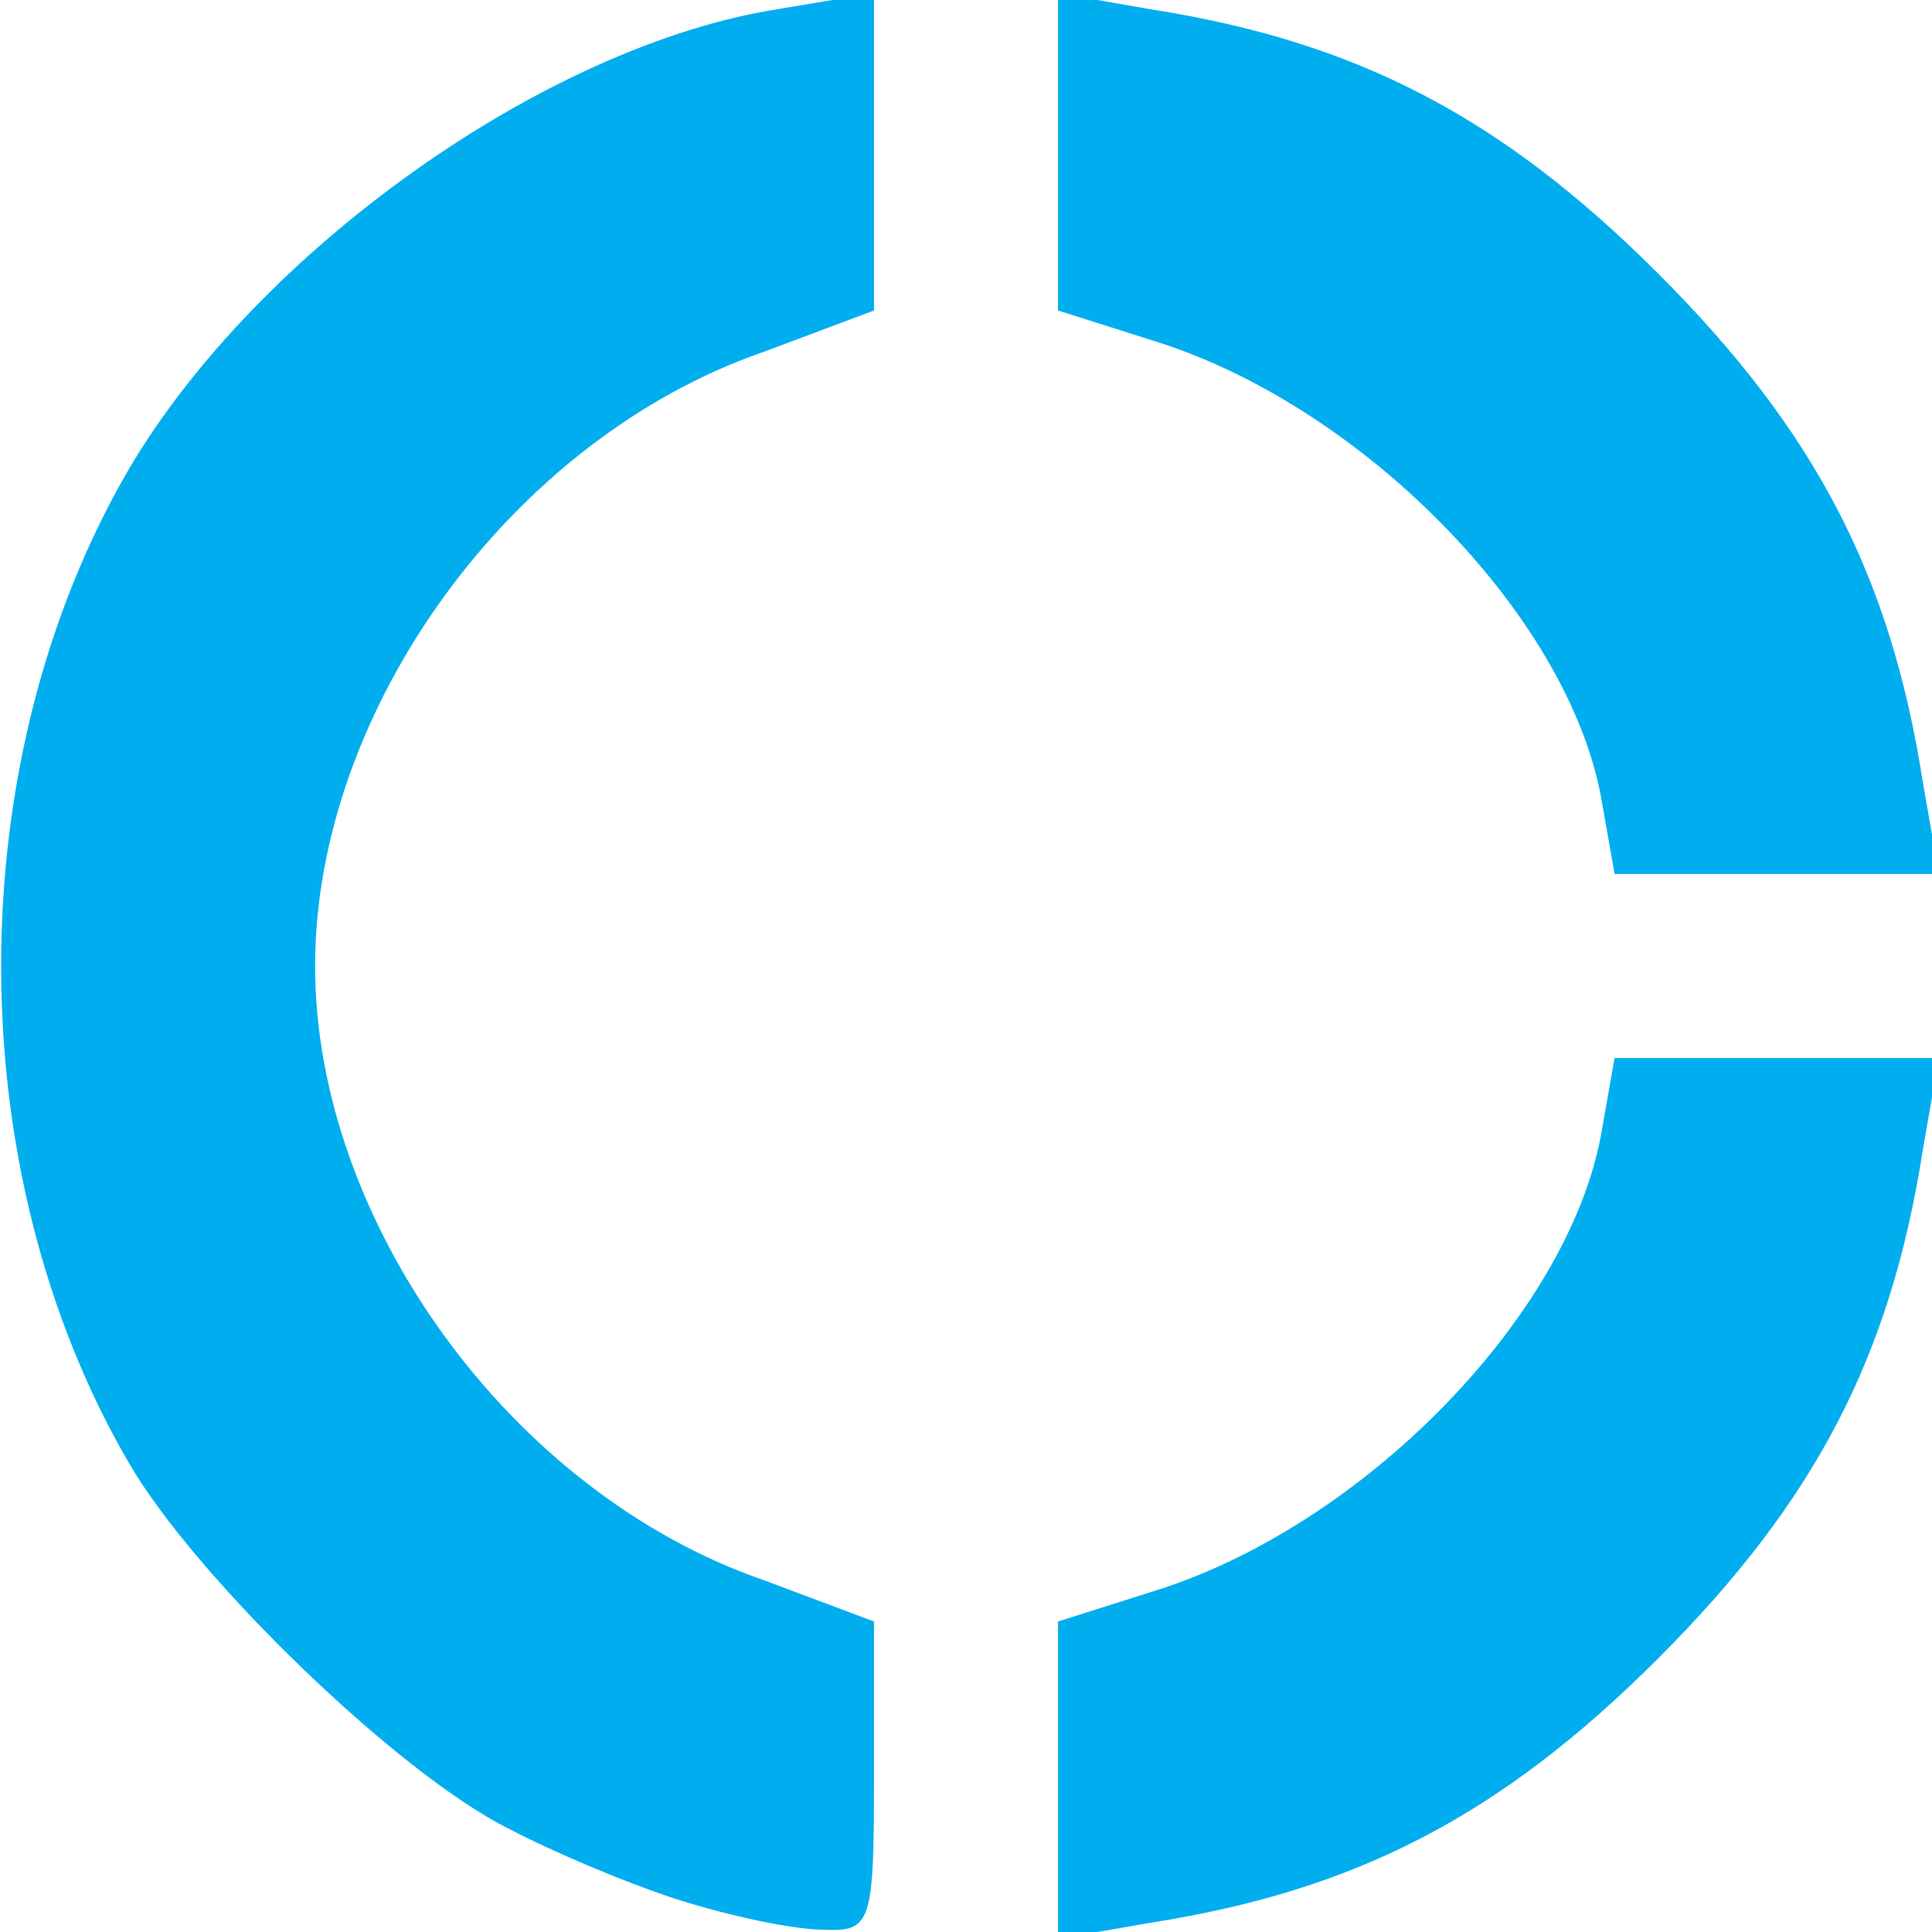 <!DOCTYPE svg PUBLIC "-//W3C//DTD SVG 20010904//EN" "http://www.w3.org/TR/2001/REC-SVG-20010904/DTD/svg10.dtd">
<svg version="1.0" xmlns="http://www.w3.org/2000/svg" width="350px" height="350px" viewBox="0 0 840 840" preserveAspectRatio="xMidYMid meet">
<g id="layer1" fill="#00aeef" stroke="none">
 <path d="M295 826 c-22 -7 -55 -21 -74 -31 -48 -24 -136 -109 -165 -159 -74 -127 -74 -305 0 -432 56 -95 181 -184 282 -200 l42 -7 0 69 0 69 -48 18 c-110 38 -195 156 -195 267 0 111 85 229 195 267 l48 18 0 67 c0 64 -1 68 -22 67 -13 0 -41 -6 -63 -13z"/>
 <path d="M460 774 l0 -69 41 -13 c91 -28 180 -119 195 -198 l6 -34 70 0 71 0 -7 40 c-14 90 -47 153 -115 221 -68 68 -131 101 -221 115 l-40 7 0 -69z"/>
 <path d="M696 346 c-15 -79 -104 -170 -195 -198 l-41 -13 0 -69 0 -69 40 7 c90 14 153 47 221 115 68 68 101 131 115 221 l7 40 -71 0 -70 0 -6 -34z"/>
 </g>

</svg>
